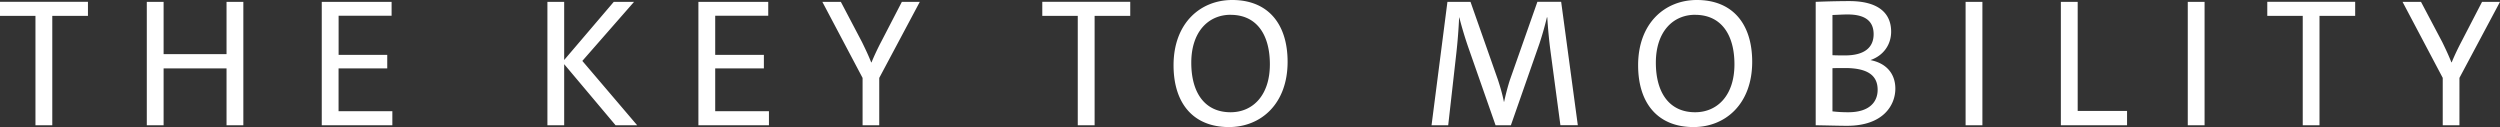 <?xml version="1.0" encoding="UTF-8" standalone="no"?>
<svg
   xmlns:dc="http://purl.org/dc/elements/1.1/"
   xmlns:cc="http://creativecommons.org/ns#"
   xmlns:rdf="http://www.w3.org/1999/02/22-rdf-syntax-ns#"
   xmlns:svg="http://www.w3.org/2000/svg"
   xmlns="http://www.w3.org/2000/svg"
   xmlns:sodipodi="http://sodipodi.sourceforge.net/DTD/sodipodi-0.dtd"
   xmlns:inkscape="http://www.inkscape.org/namespaces/inkscape"
   width="116.484"
   height="5.92"
   viewBox="0 0 116.484 5.92"
   version="1.1"
   id="svg15"
   sodipodi:docname="logo_white_the_key_to_mobility.svg"
   inkscape:version="0.92.2 (5c3e80d, 2017-08-06)">
  <rect x="0" y="0" width="116.484" height="5.92" fill="#333333" stroke="none"/>
  <sodipodi:namedview
     pagecolor="#ffffff"
     bordercolor="#666666"
     borderopacity="1"
     objecttolerance="10"
     gridtolerance="10"
     guidetolerance="10"
     inkscape:pageopacity="0"
     inkscape:pageshadow="2"
     inkscape:window-width="1920"
     inkscape:window-height="1147"
     id="namedview17"
     showgrid="false"
     fit-margin-top="0"
     fit-margin-left="0"
     fit-margin-right="0"
     fit-margin-bottom="0"
     inkscape:zoom="3.5888889"
     inkscape:cx="25.903806"
     inkscape:cy="14.760257"
     inkscape:window-x="-8"
     inkscape:window-y="-8"
     inkscape:window-maximized="1"
     inkscape:current-layer="svg15" />
  <defs
     id="defs7">
    <linearGradient
       id="a"
       x1="0"
       y1="139.427"
       y2="0"
       gradientTransform="matrix(1.291,0,0,0.775,-15.227,-29.998)"
       x2="139.427"
       gradientUnits="userSpaceOnUse">
      <stop
         offset="0%"
         stop-color="#003956"
         id="stop2" />
      <stop
         offset="100%"
         stop-color="#0081A4"
         id="stop4" />
    </linearGradient>
  </defs>
  <path
     style="fill:#ffffff;fill-rule:evenodd"
     d="M 57.414 0 C 55.932 0 54.68 1.075 54.68 3.041 C 54.68 4.805 55.59 5.92 57.26 5.92 L 57.262 5.92 C 58.744 5.92 59.994 4.847 59.994 2.879 C 59.994 1.116 59.084 -5.9211895e-016 57.414 0 z M 79.061 0 C 77.578 0 76.326 1.075 76.326 3.041 C 76.326 4.805 77.238 5.92 78.908 5.92 C 80.391 5.92 81.641 4.847 81.641 2.879 C 81.641 1.116 80.731 -5.9211895e-016 79.061 0 z M 86.166 0.051 C 85.399 0.051 84.6 0.086 84.6 0.086 L 84.6 5.836 C 85.161 5.844 85.653 5.861 86.064 5.861 C 87.758 5.861 88.311 4.889 88.311 4.131 C 88.311 3.408 87.862 2.94 87.162 2.803 L 87.162 2.795 C 87.768 2.582 88.115 2.071 88.115 1.475 C 88.115 0.607 87.512 0.051 86.166 0.051 z M 0 0.084 L 0 0.74 L 1.652 0.74 L 1.652 5.836 L 2.436 5.836 L 2.436 0.742 L 2.438 0.74 L 4.098 0.74 L 4.098 0.084 L 0 0.084 z M 48.564 0.084 L 48.564 0.74 L 50.217 0.74 L 50.217 5.836 L 51.002 5.836 L 51.002 0.74 L 52.662 0.74 L 52.662 0.084 L 48.564 0.084 z M 71.633 0.084 L 70.355 3.715 C 70.252 4.03 70.158 4.396 70.082 4.744 L 70.072 4.744 C 70.005 4.396 69.896 4.03 69.793 3.715 L 68.516 0.086 L 67.441 0.086 L 66.701 5.836 L 67.477 5.836 L 67.852 2.514 A 25.528 25.528 0 0 0 67.986 0.811 L 67.994 0.811 A 17.872 17.872 0 0 0 68.422 2.232 L 69.684 5.836 L 70.398 5.836 L 71.727 2.035 A 15 15 0 0 0 72.076 0.809 L 72.094 0.809 A 22.327 22.327 0 0 0 72.256 2.48 L 72.705 5.834 L 73.516 5.834 L 72.74 0.084 L 71.633 0.084 z M 105.641 0.084 L 105.641 0.74 L 107.293 0.74 L 107.293 5.836 L 108.074 5.836 L 108.074 0.74 L 108.076 0.74 L 109.736 0.74 L 109.736 0.084 L 105.641 0.084 z M 6.84 0.086 L 6.84 5.836 L 7.623 5.836 L 7.623 3.186 L 10.555 3.186 L 10.555 5.836 L 11.338 5.836 L 11.338 0.086 L 10.555 0.086 L 10.555 2.523 L 7.623 2.523 L 7.623 0.086 L 6.84 0.086 z M 14.992 0.086 L 14.992 5.836 L 18.281 5.836 L 18.281 5.18 L 15.775 5.18 L 15.775 3.188 L 18.043 3.188 L 18.043 2.557 L 15.777 2.557 L 15.777 0.734 L 18.246 0.734 L 18.246 0.086 L 14.992 0.086 z M 25.506 0.086 L 25.506 5.836 L 26.287 5.836 L 26.287 2.99 L 28.682 5.836 L 29.688 5.836 L 27.133 2.838 L 29.543 0.086 L 28.598 0.086 L 26.287 2.795 L 26.287 0.086 L 25.506 0.086 z M 32.541 0.086 L 32.541 5.836 L 35.828 5.836 L 35.828 5.18 L 33.324 5.18 L 33.324 3.188 L 35.592 3.188 L 35.592 2.557 L 33.324 2.557 L 33.324 0.734 L 35.795 0.734 L 35.795 0.086 L 32.541 0.086 z M 38.316 0.086 L 40.191 3.631 L 40.191 5.836 L 40.967 5.836 L 40.967 3.631 L 42.857 0.086 L 42.021 0.086 L 41.068 1.926 C 40.906 2.233 40.744 2.574 40.607 2.906 L 40.592 2.906 C 40.464 2.582 40.334 2.311 40.164 1.961 L 39.178 0.086 L 38.316 0.086 z M 91.584 0.086 L 91.584 5.836 L 92.367 5.836 L 92.367 0.086 L 91.584 0.086 z M 96.023 0.086 L 96.023 5.836 L 99.107 5.836 L 99.107 5.17 L 96.807 5.17 L 96.807 0.086 L 96.023 0.086 z M 101.936 0.086 L 101.936 5.836 L 102.719 5.836 L 102.719 0.086 L 101.936 0.086 z M 111.943 0.086 L 113.816 3.629 L 113.816 5.836 L 114.594 5.836 L 114.594 3.631 L 114.594 3.629 L 116.484 0.086 L 115.648 0.086 L 114.695 1.926 C 114.533 2.234 114.37 2.572 114.234 2.904 L 114.219 2.904 C 114.091 2.58 113.963 2.309 113.793 1.959 L 112.803 0.086 L 111.943 0.086 z M 86.088 0.674 C 87.025 0.674 87.299 1.083 87.299 1.594 C 87.299 2.224 86.856 2.582 85.969 2.582 C 85.696 2.582 85.543 2.58 85.381 2.572 L 85.381 0.699 C 85.604 0.691 85.875 0.674 86.088 0.674 z M 57.338 0.689 L 57.338 0.691 C 58.557 0.691 59.168 1.618 59.168 2.998 C 59.168 4.447 58.368 5.23 57.338 5.23 C 56.12 5.23 55.506 4.302 55.506 2.922 C 55.506 1.474 56.307 0.689 57.338 0.689 z M 78.982 0.689 L 78.982 0.691 C 80.2 0.691 80.814 1.618 80.814 2.998 C 80.814 4.447 80.015 5.23 78.982 5.23 C 77.766 5.23 77.152 4.302 77.152 2.922 C 77.152 1.474 77.952 0.689 78.982 0.689 z M 85.961 3.17 C 87.052 3.17 87.486 3.536 87.486 4.182 C 87.486 4.772 87.076 5.23 86.121 5.23 C 85.875 5.231 85.627 5.218 85.381 5.189 L 85.381 3.178 C 85.52 3.17 85.825 3.17 85.961 3.17 z "
     id="path994" />
</svg>

